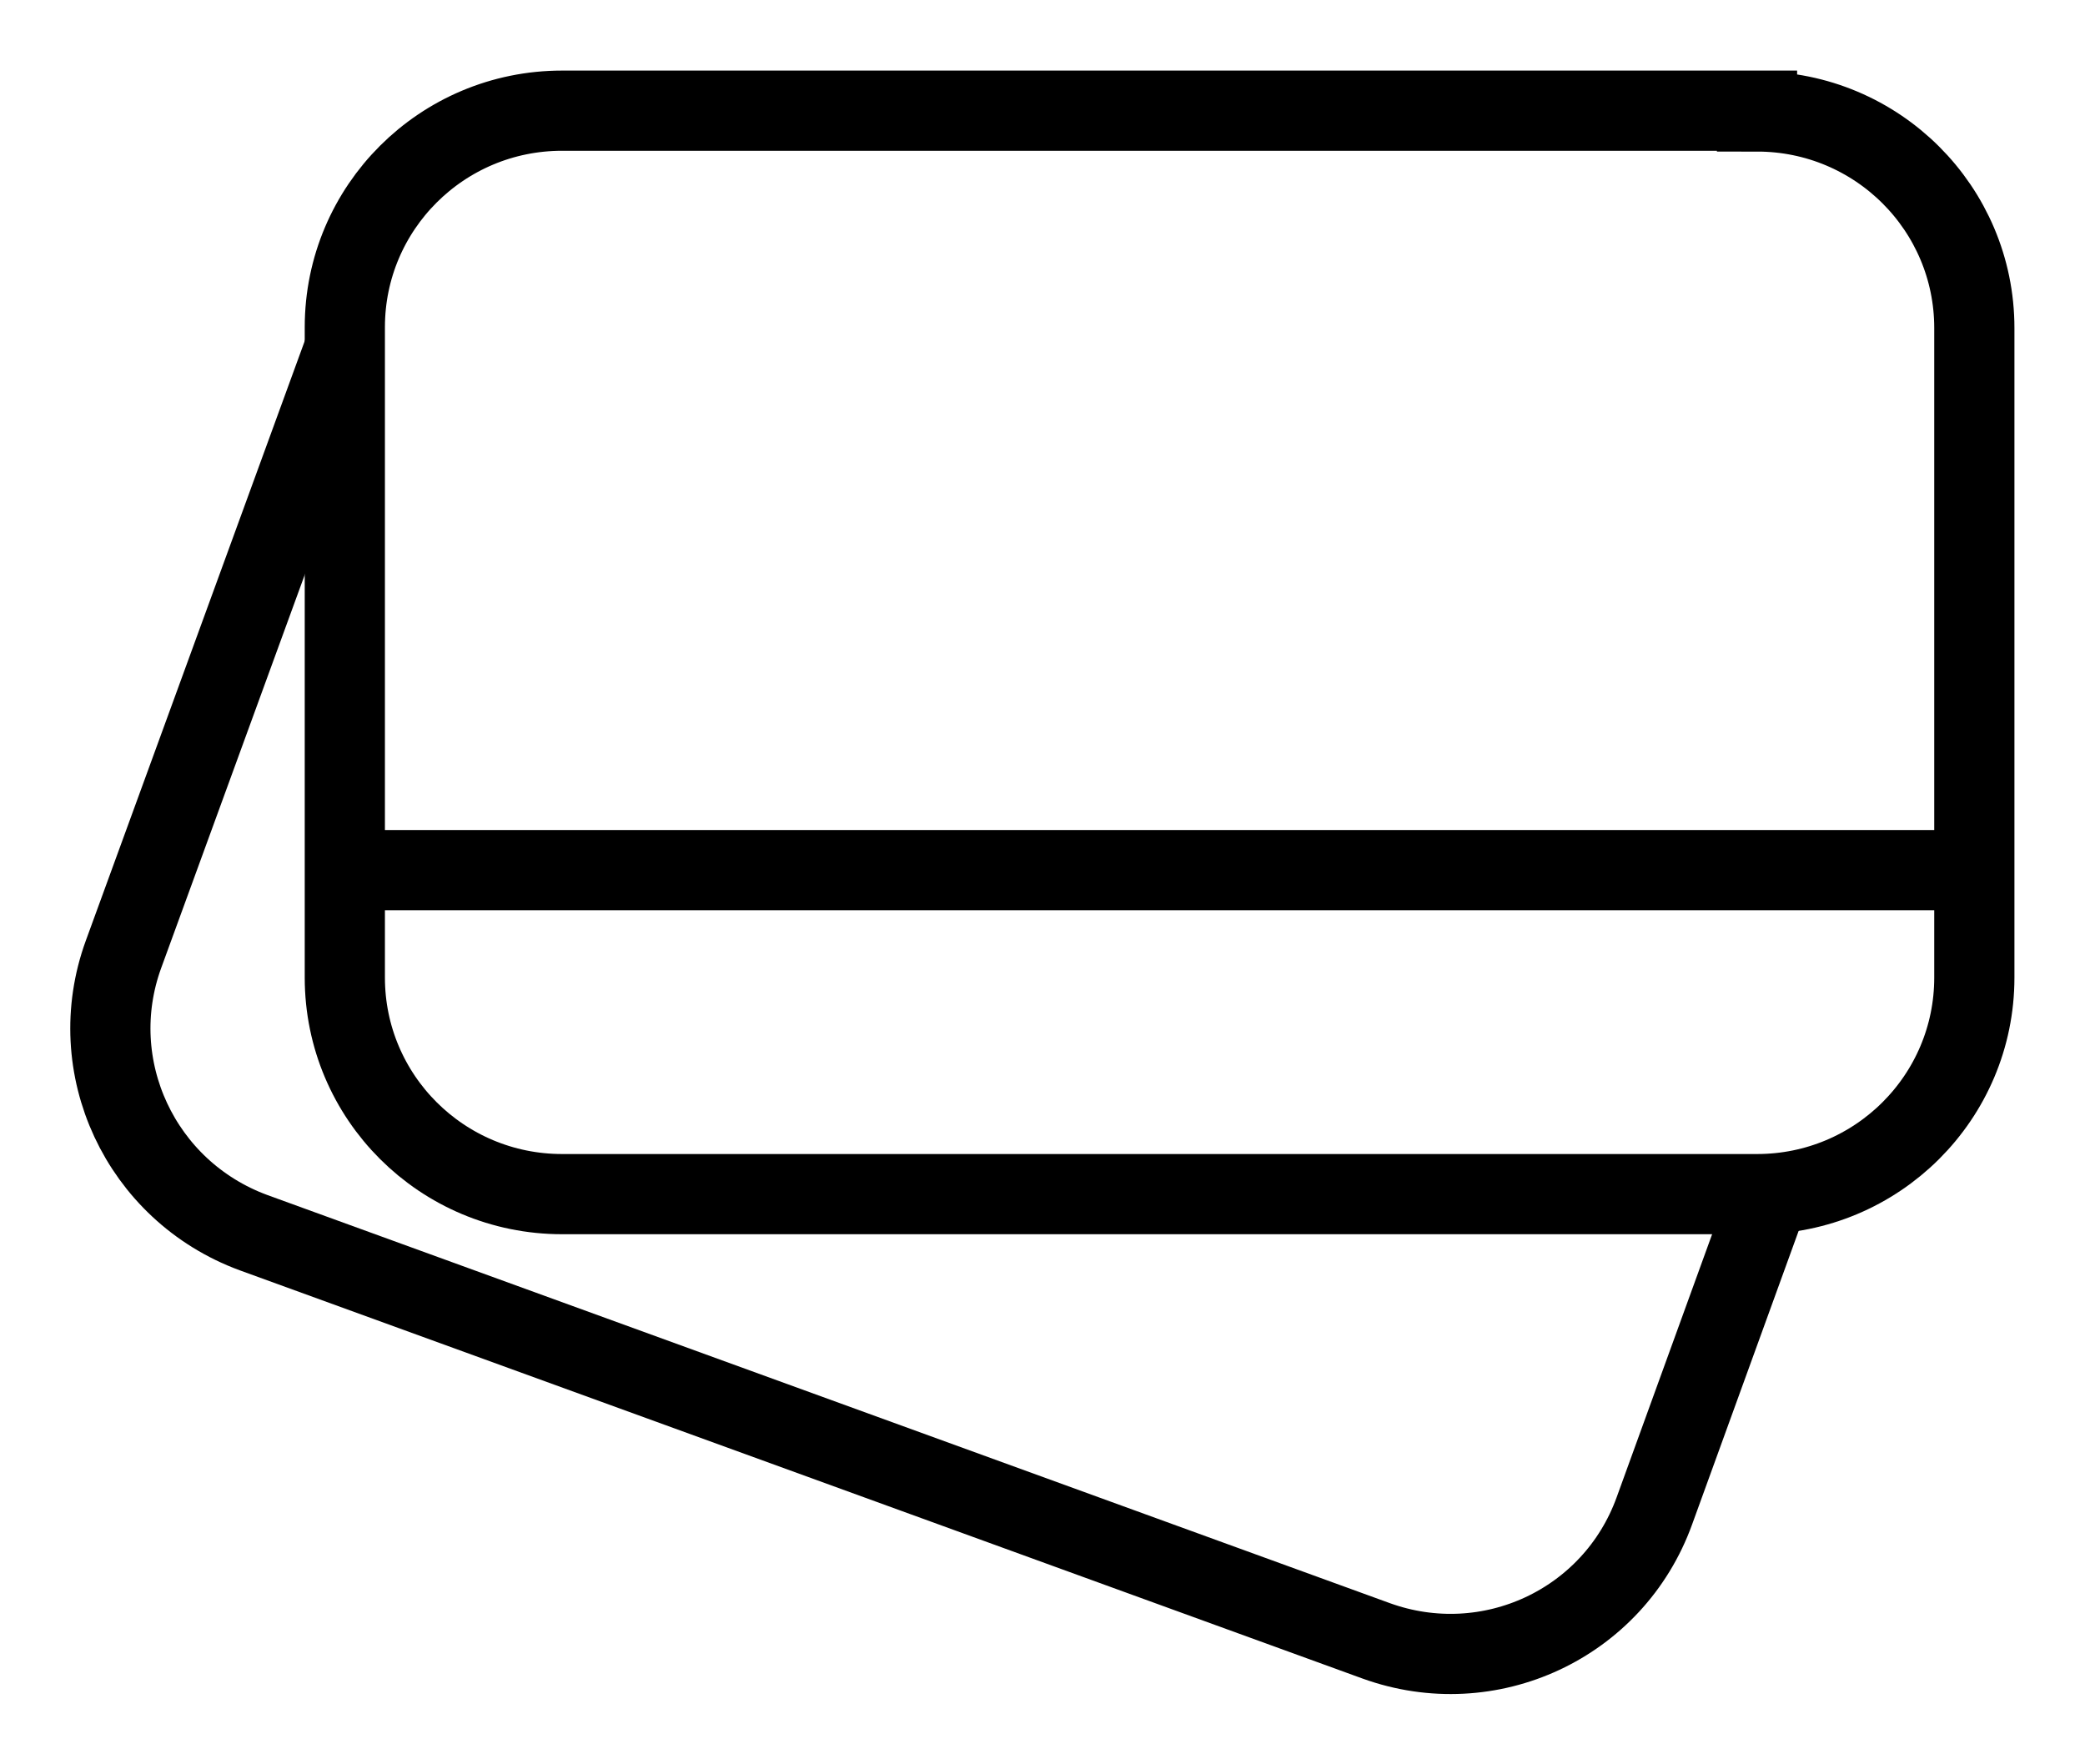 <svg viewBox="0 0 26 22" version="1.1" xmlns="http://www.w3.org/2000/svg" id="Calque_1">
  
  <defs>
    <style>
      .st0 {
        fill: none;
        stroke: #000;
        stroke-miterlimit: 10;
      }
    </style>
  </defs>
  <path d="M21.91,1.38H7.01c-1.5,0-2.71,1.21-2.71,2.7v8.11c0,1.49,1.21,2.7,2.71,2.7h14.9c1.5,0,2.71-1.21,2.71-2.7V4.09c0-1.49-1.21-2.7-2.71-2.7Z" class="st0"></path>
  <path d="M4.3,10.85h20.31" class="st0"></path>
  <path d="M4.3,4.34l-2.76,7.56c-.51,1.4.21,2.95,1.62,3.47l14,5.09c1.41.51,2.96-.21,3.47-1.62l1.43-3.94" class="st0"></path>
</svg>